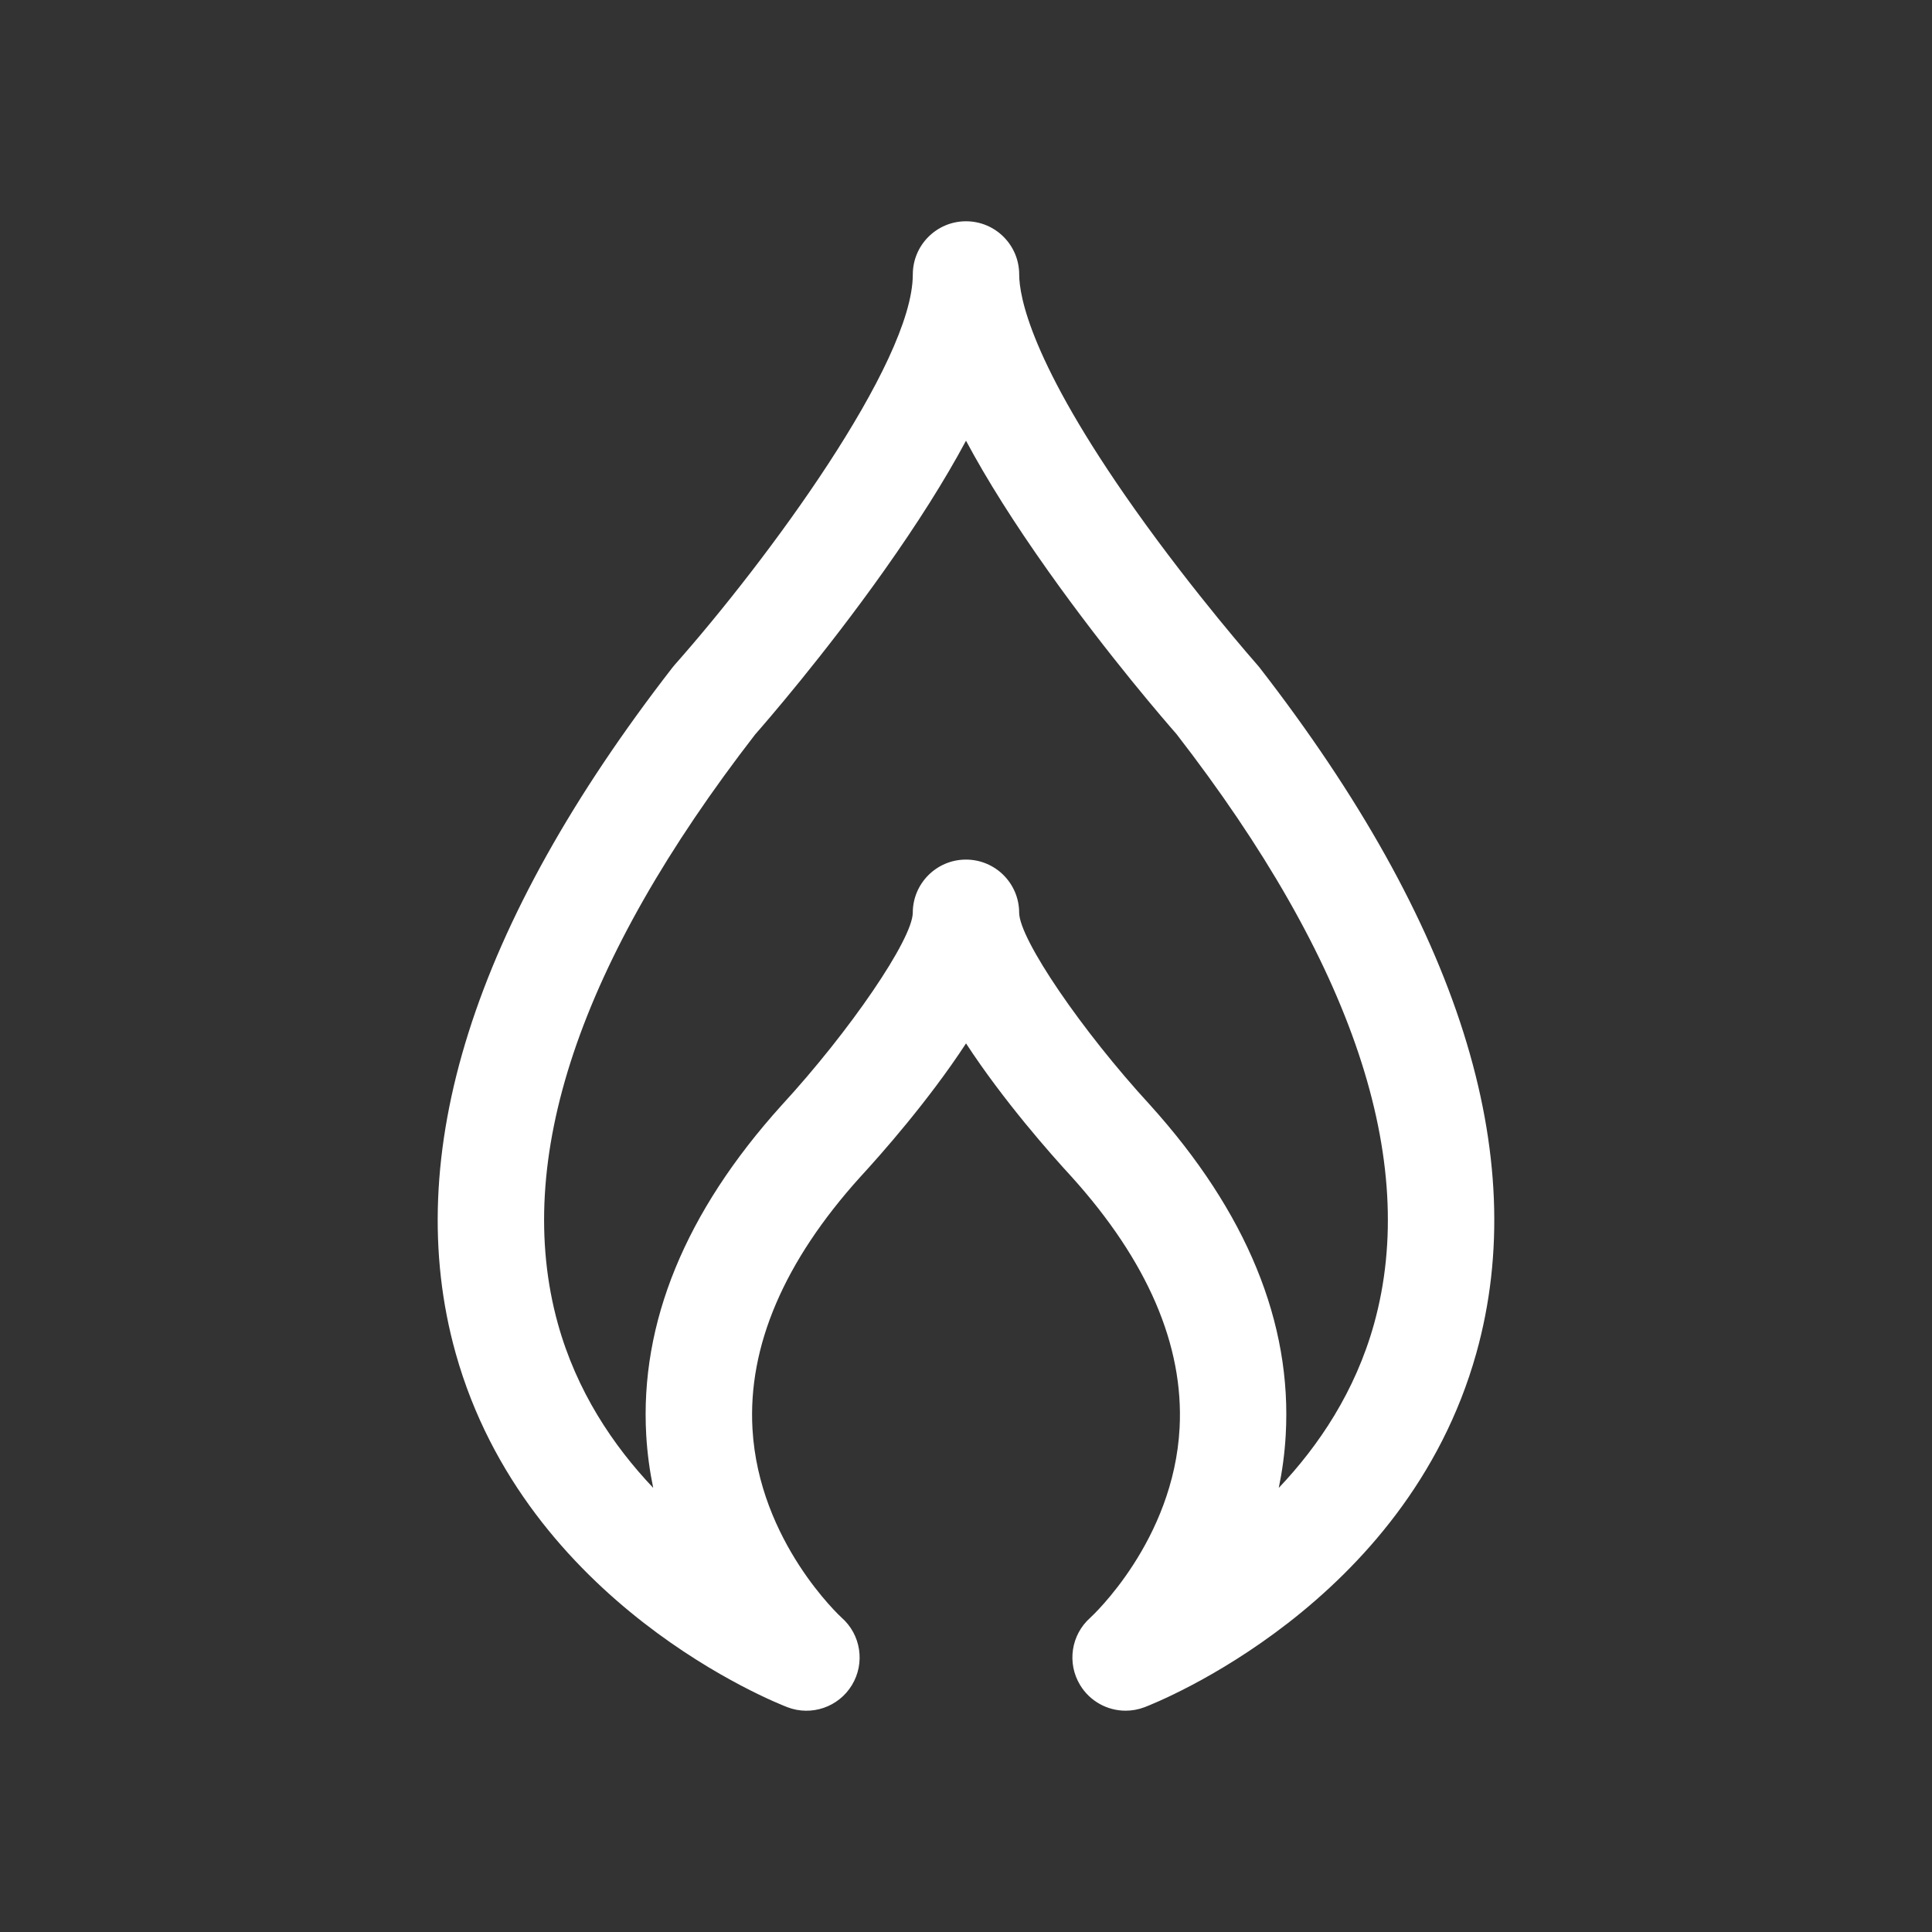 <svg width="64" height="64" viewBox="0 0 64 64" fill="none" xmlns="http://www.w3.org/2000/svg">
<rect x="0" y="0" width="64" height="64" fill="#333333" stroke="none"/>
<path d="M26.085 56.554C26.881 56.858 27.781 56.549 28.222 55.819C28.663 55.09 28.519 54.149 27.879 53.586C27.852 53.562 25.141 51.072 24.927 47.338C24.77 44.597 25.974 41.785 28.492 38.994C29.184 38.243 30.753 36.472 32.001 34.564C33.246 36.47 34.812 38.237 35.496 38.98C38.014 41.77 39.218 44.568 39.076 47.296C38.881 51.04 36.176 53.535 36.116 53.59C35.481 54.154 35.339 55.091 35.779 55.818C36.106 56.359 36.685 56.669 37.287 56.669C37.497 56.669 37.71 56.631 37.916 56.553C38.269 56.418 46.573 53.159 48.904 44.829C50.742 38.267 48.325 30.622 41.721 22.109C41.698 22.079 41.673 22.049 41.647 22.021C41.627 21.998 39.588 19.688 37.584 16.859C34.134 11.987 33.762 9.805 33.762 9.092C33.762 8.119 32.973 7.33 32 7.33C31.027 7.33 30.238 8.119 30.238 9.092C30.238 12.024 25.401 18.578 22.352 22.021C22.327 22.049 22.302 22.079 22.279 22.109C15.675 30.623 13.258 38.267 15.095 44.829C17.428 53.159 25.731 56.418 26.084 56.553L26.085 56.554ZM25.03 24.313C25.34 23.96 27.293 21.715 29.273 18.922C30.394 17.34 31.302 15.902 32 14.599C32.697 15.902 33.605 17.34 34.727 18.922C36.707 21.715 38.66 23.96 38.97 24.313C44.816 31.864 47.019 38.436 45.519 43.849C44.898 46.088 43.69 47.887 42.361 49.288C42.476 48.732 42.557 48.149 42.591 47.539C42.804 43.823 41.297 40.15 38.099 36.606C35.837 34.149 33.77 31.113 33.761 30.237C33.761 29.264 32.972 28.475 31.999 28.475C31.026 28.475 30.237 29.264 30.237 30.237C30.228 31.113 28.161 34.149 25.887 36.619C22.702 40.149 21.195 43.822 21.407 47.538C21.442 48.148 21.523 48.731 21.638 49.287C20.309 47.886 19.101 46.087 18.48 43.848C16.98 38.435 19.183 31.863 25.029 24.312L25.03 24.313Z" fill="white"/>
</svg>
